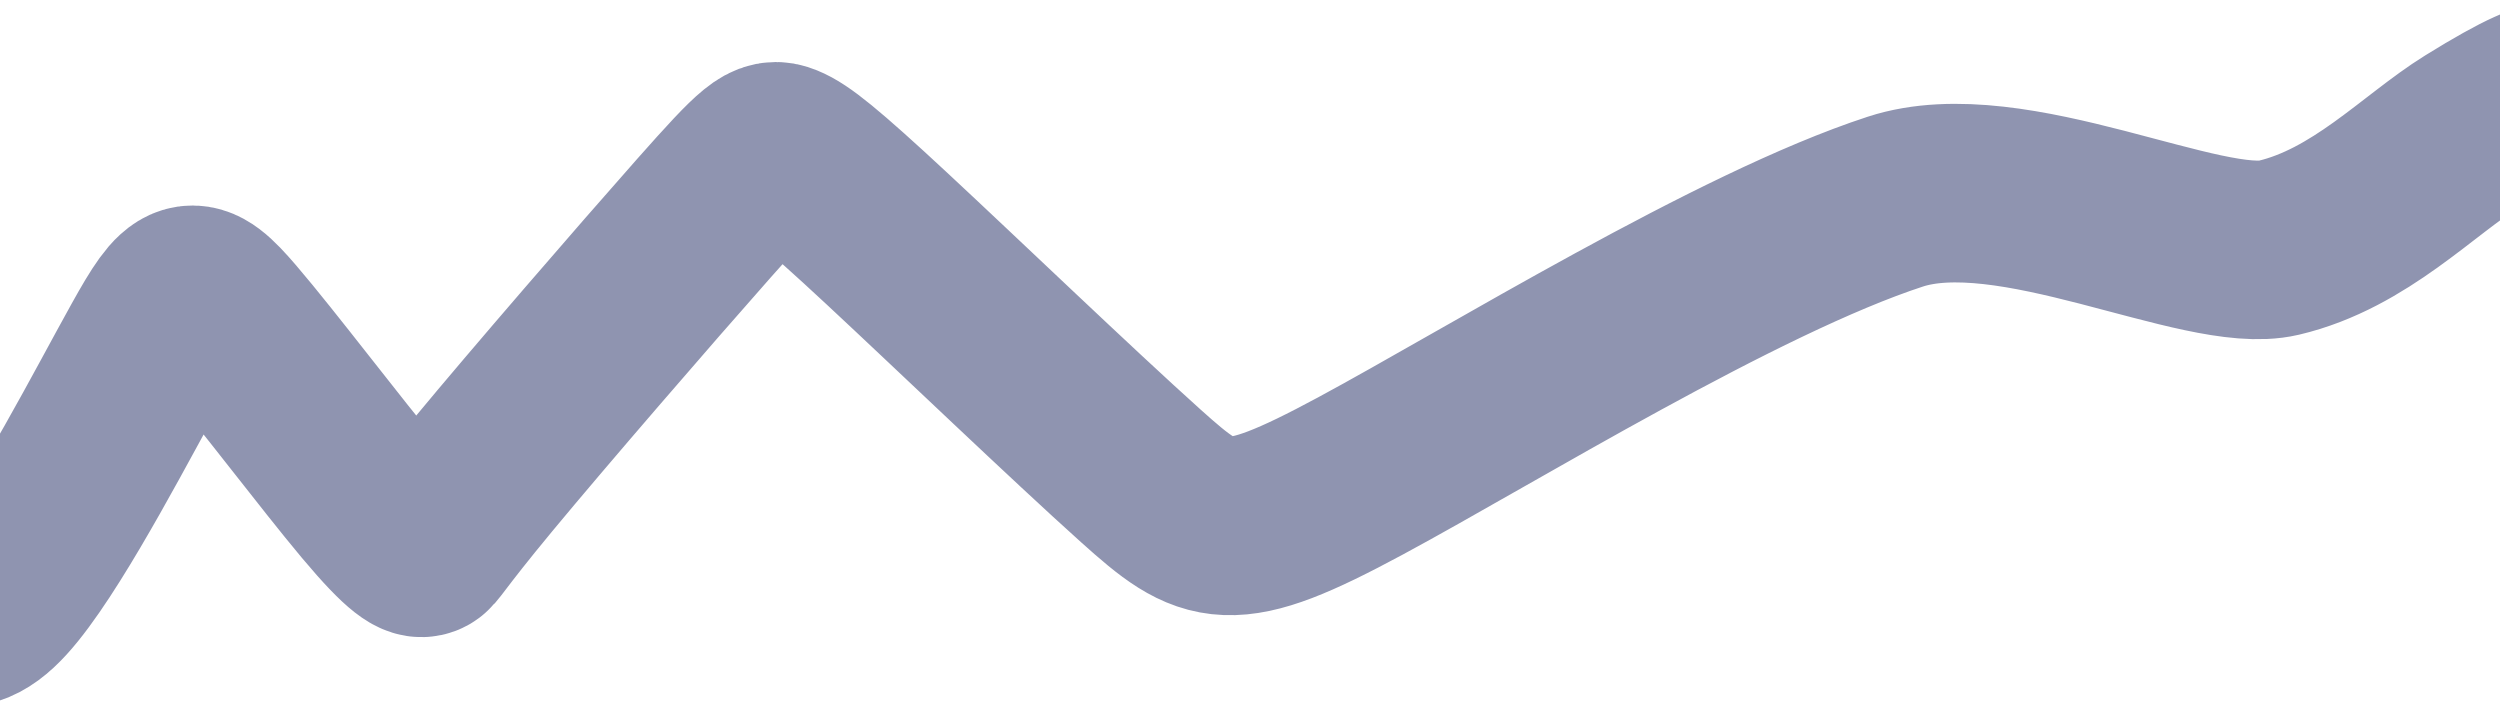 <?xml version="1.0" encoding="UTF-8"?> <svg xmlns="http://www.w3.org/2000/svg" width="1400" height="397" viewBox="0 0 1400 397" fill="none"><path d="M-471.393 196.432C-424.022 149.539 -386.356 118.037 -362.738 107.853C-354.898 104.472 -345.337 106.907 -293.726 146.742C-242.115 186.578 -146.152 264.299 -89.8 307.707C-33.448 351.115 -19.615 357.855 4.889 327.546C29.394 297.237 64.15 229.676 83.918 194.185C103.686 158.693 107.412 157.318 127.913 181.202C148.413 205.086 185.576 254.271 207.367 280.265C229.158 306.26 234.452 307.573 237.326 306.562C240.201 305.55 240.497 302.174 270.736 265.639C300.975 229.104 361.149 159.514 394.066 122.344C426.983 85.174 430.82 82.532 438.707 85.729C446.595 88.926 458.418 98.041 496.941 133.858C535.464 169.674 600.33 231.915 638.929 266.559C677.527 301.203 687.893 306.363 761.852 266.539C835.811 226.715 973.05 141.751 1061.37 112.921C1126.39 91.696 1233.52 148.802 1276.06 138.746C1321.55 127.991 1354.23 92.254 1384.5 73.508C1414.77 54.762 1425.94 50.636 1433.32 50.566C1449.21 50.417 1477.84 80.656 1527.58 115.283C1546.01 128.107 1553.72 131.257 1574.61 120.364C1595.51 109.471 1630.15 84.431 1649.86 70.844C1669.57 57.258 1673.29 55.882 1677.13 54.465" stroke="#020D4C" stroke-opacity="0.44" stroke-width="100" stroke-linecap="round"></path></svg> 